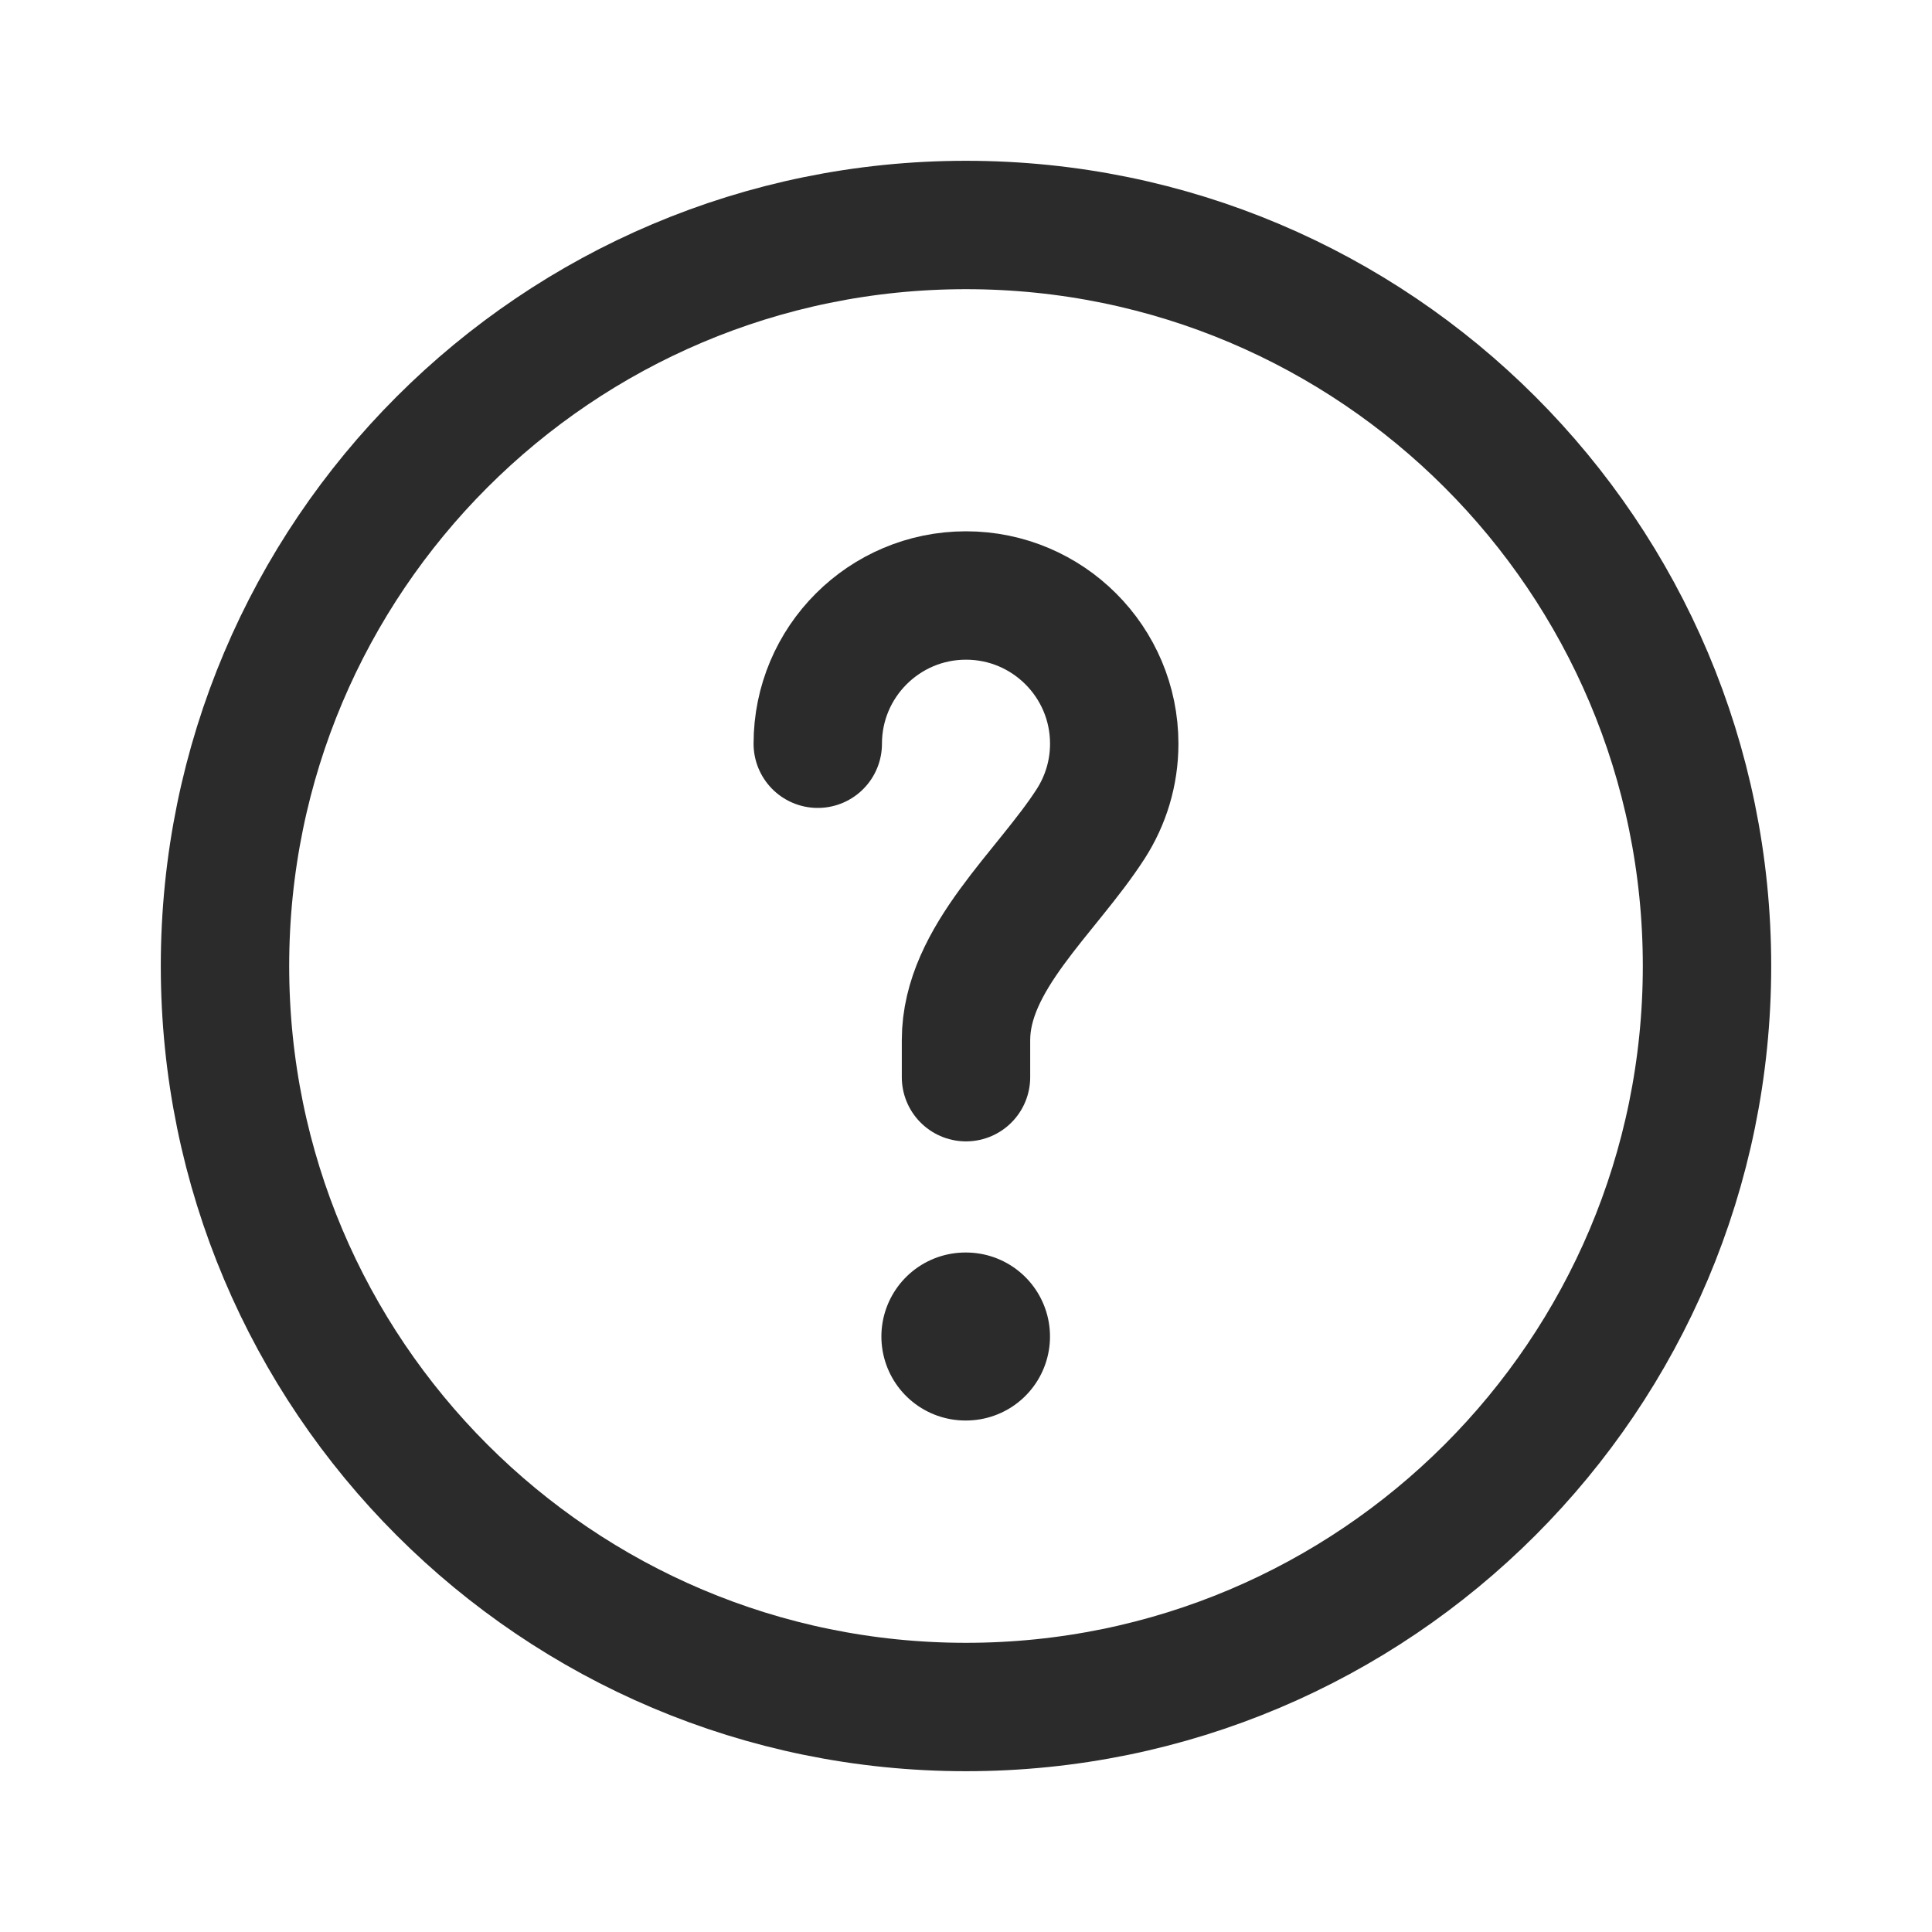 <svg width="22" height="22" viewBox="0 0 22 22" fill="none" xmlns="http://www.w3.org/2000/svg">
<path d="M11 19.438C15.66 19.438 19.438 15.66 19.438 11C19.438 6.34 15.66 2.562 11 2.562C6.34 2.562 2.562 6.34 2.562 11C2.562 15.66 6.34 19.438 11 19.438Z" stroke="#2B2B2B" stroke-width="1.462"/>
<path d="M9.312 8.469C9.312 7.537 10.068 6.781 11 6.781C11.932 6.781 12.688 7.537 12.688 8.469C12.688 8.805 12.589 9.118 12.42 9.381C11.916 10.164 11 10.912 11 11.844V12.266" stroke="#2B2B2B" stroke-width="1.462" stroke-linecap="round"/>
<path d="M10.993 15.219H11" stroke="#2B2B2B" stroke-width="1.913" stroke-linecap="round" stroke-linejoin="round"/>
</svg>
